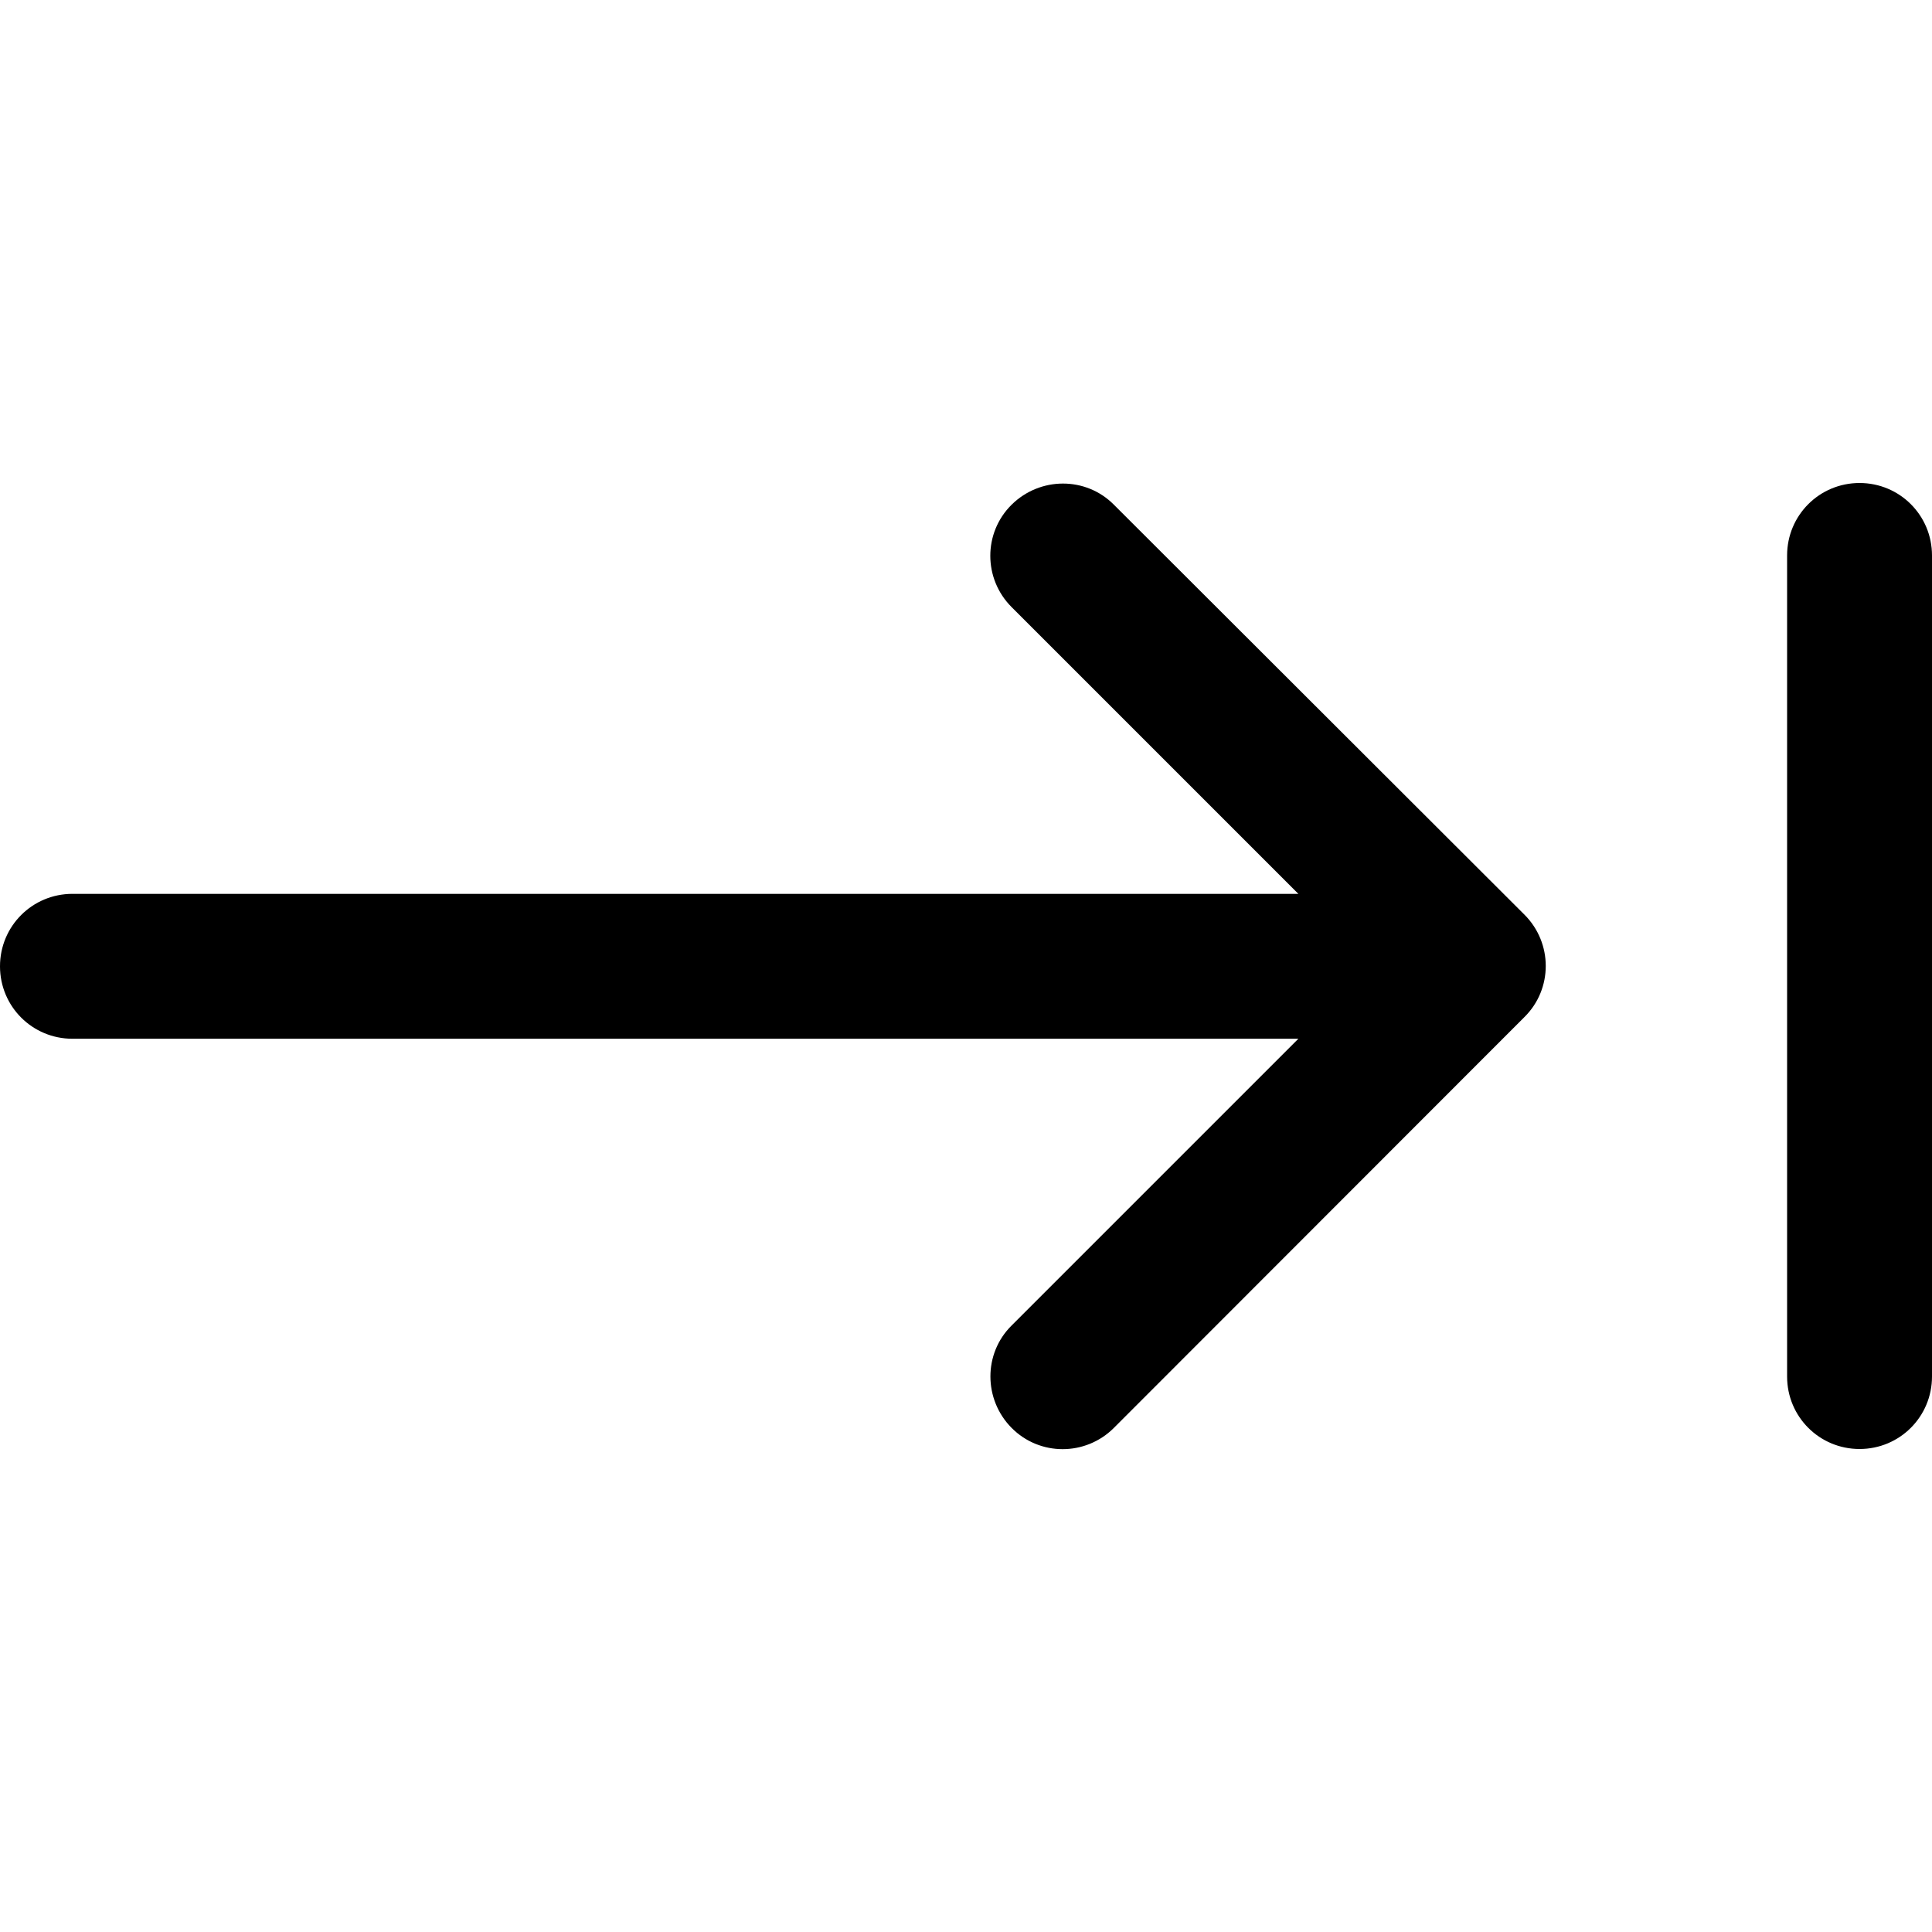 <svg xmlns="http://www.w3.org/2000/svg" viewBox="0 0 640 640"><!--! Font Awesome Pro 7.1.0 by @fontawesome - https://fontawesome.com License - https://fontawesome.com/license (Commercial License) Copyright 2025 Fonticons, Inc. --><path opacity=".4" fill="currentColor" d=""/><path fill="currentColor" d="M640 184L640 456C640 469.3 629.3 480 616 480C602.7 480 592 469.3 592 456L592 184C592 170.7 602.7 160 616 160C629.3 160 640 170.7 640 184zM505 303C514.4 312.4 514.4 327.6 505 336.9L369 473C359.6 482.4 344.4 482.4 335.1 473C325.8 463.6 325.7 448.4 335.1 439.1L430.1 344.1L24 344.1C10.7 344.1 0 333.4 0 320.1C0 306.8 10.7 296.1 24 296.1L430.1 296.1L335.1 201.1C325.7 191.7 325.7 176.5 335.1 167.2C344.5 157.9 359.7 157.8 369 167.2L505 303z"/></svg>